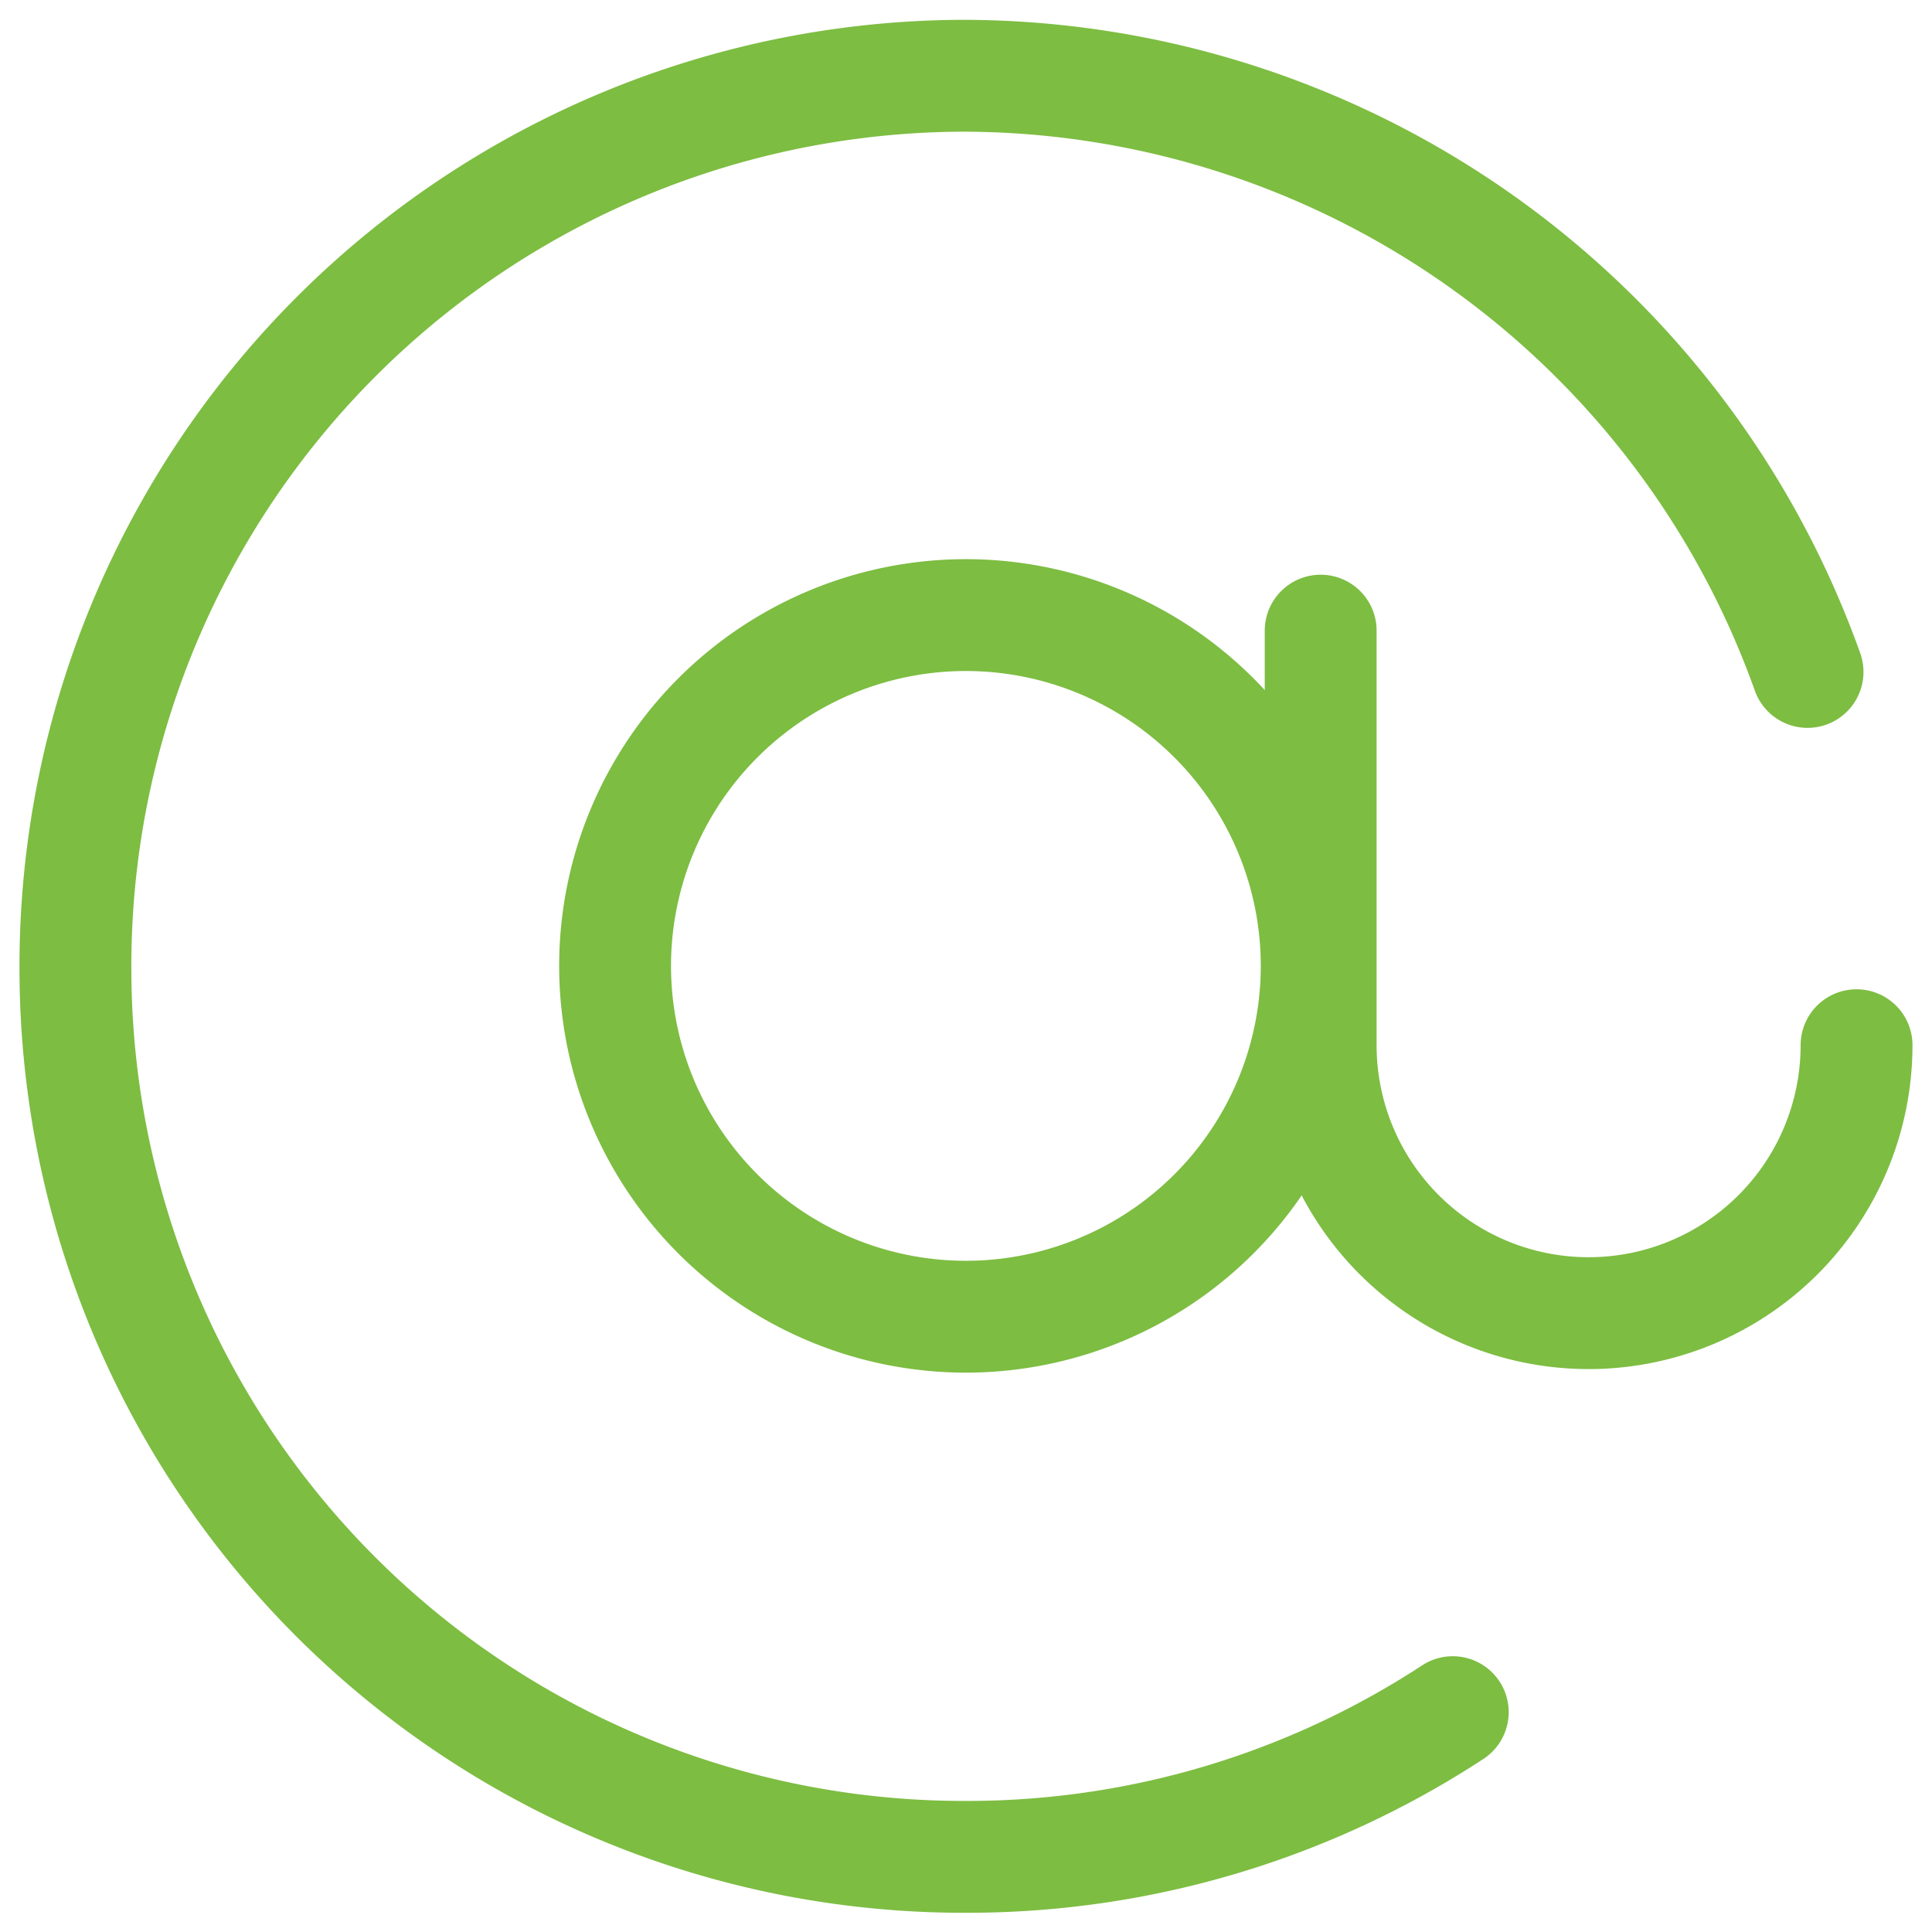 <svg xmlns="http://www.w3.org/2000/svg" xmlns:xlink="http://www.w3.org/1999/xlink" width="19" height="19" viewBox="0 0 19 19"><defs><clipPath id="clip-path"><path id="path2010" d="M0-682.665H19v19H0Z" transform="translate(0 682.665)"></path></clipPath></defs><g id="at" transform="translate(0 -0.002)"><g id="g2004" transform="translate(0 0.002)"><g id="g2006"><g id="g2008" clip-path="url(#clip-path)"><g id="g2014" transform="translate(0.742 0.742)"><path id="path2016" d="M-594.965-204.8a8.831,8.831,0,0,0-8.334-5.863,8.758,8.758,0,0,0-8.7,8.844,8.737,8.737,0,0,0,8.762,8.672,8.716,8.716,0,0,0,4.783-1.423" transform="translate(611.999 210.666)" fill="none" stroke="#7dbd42" stroke-linecap="round" stroke-linejoin="round" stroke-miterlimit="10" stroke-width="1.1"></path></g><g id="g2018" transform="translate(12.988 6.202)"><path id="path2020" d="M0,0V4.077a2.635,2.635,0,0,0,5.27,0" fill="none" stroke="#7dbd42" stroke-linecap="round" stroke-linejoin="round" stroke-miterlimit="10" stroke-width="1.1"></path></g><g id="g2022" transform="translate(6.049 6.049)"><path id="path2024" d="M0-120.548A3.451,3.451,0,0,1,3.451-124,3.451,3.451,0,0,1,6.9-120.548,3.451,3.451,0,0,1,3.451-117.1,3.451,3.451,0,0,1,0-120.548Z" transform="translate(0 124)" fill="none" stroke="#7dbd42" stroke-linecap="round" stroke-linejoin="round" stroke-miterlimit="10" stroke-width="1.1"></path></g></g></g></g></g></svg>
